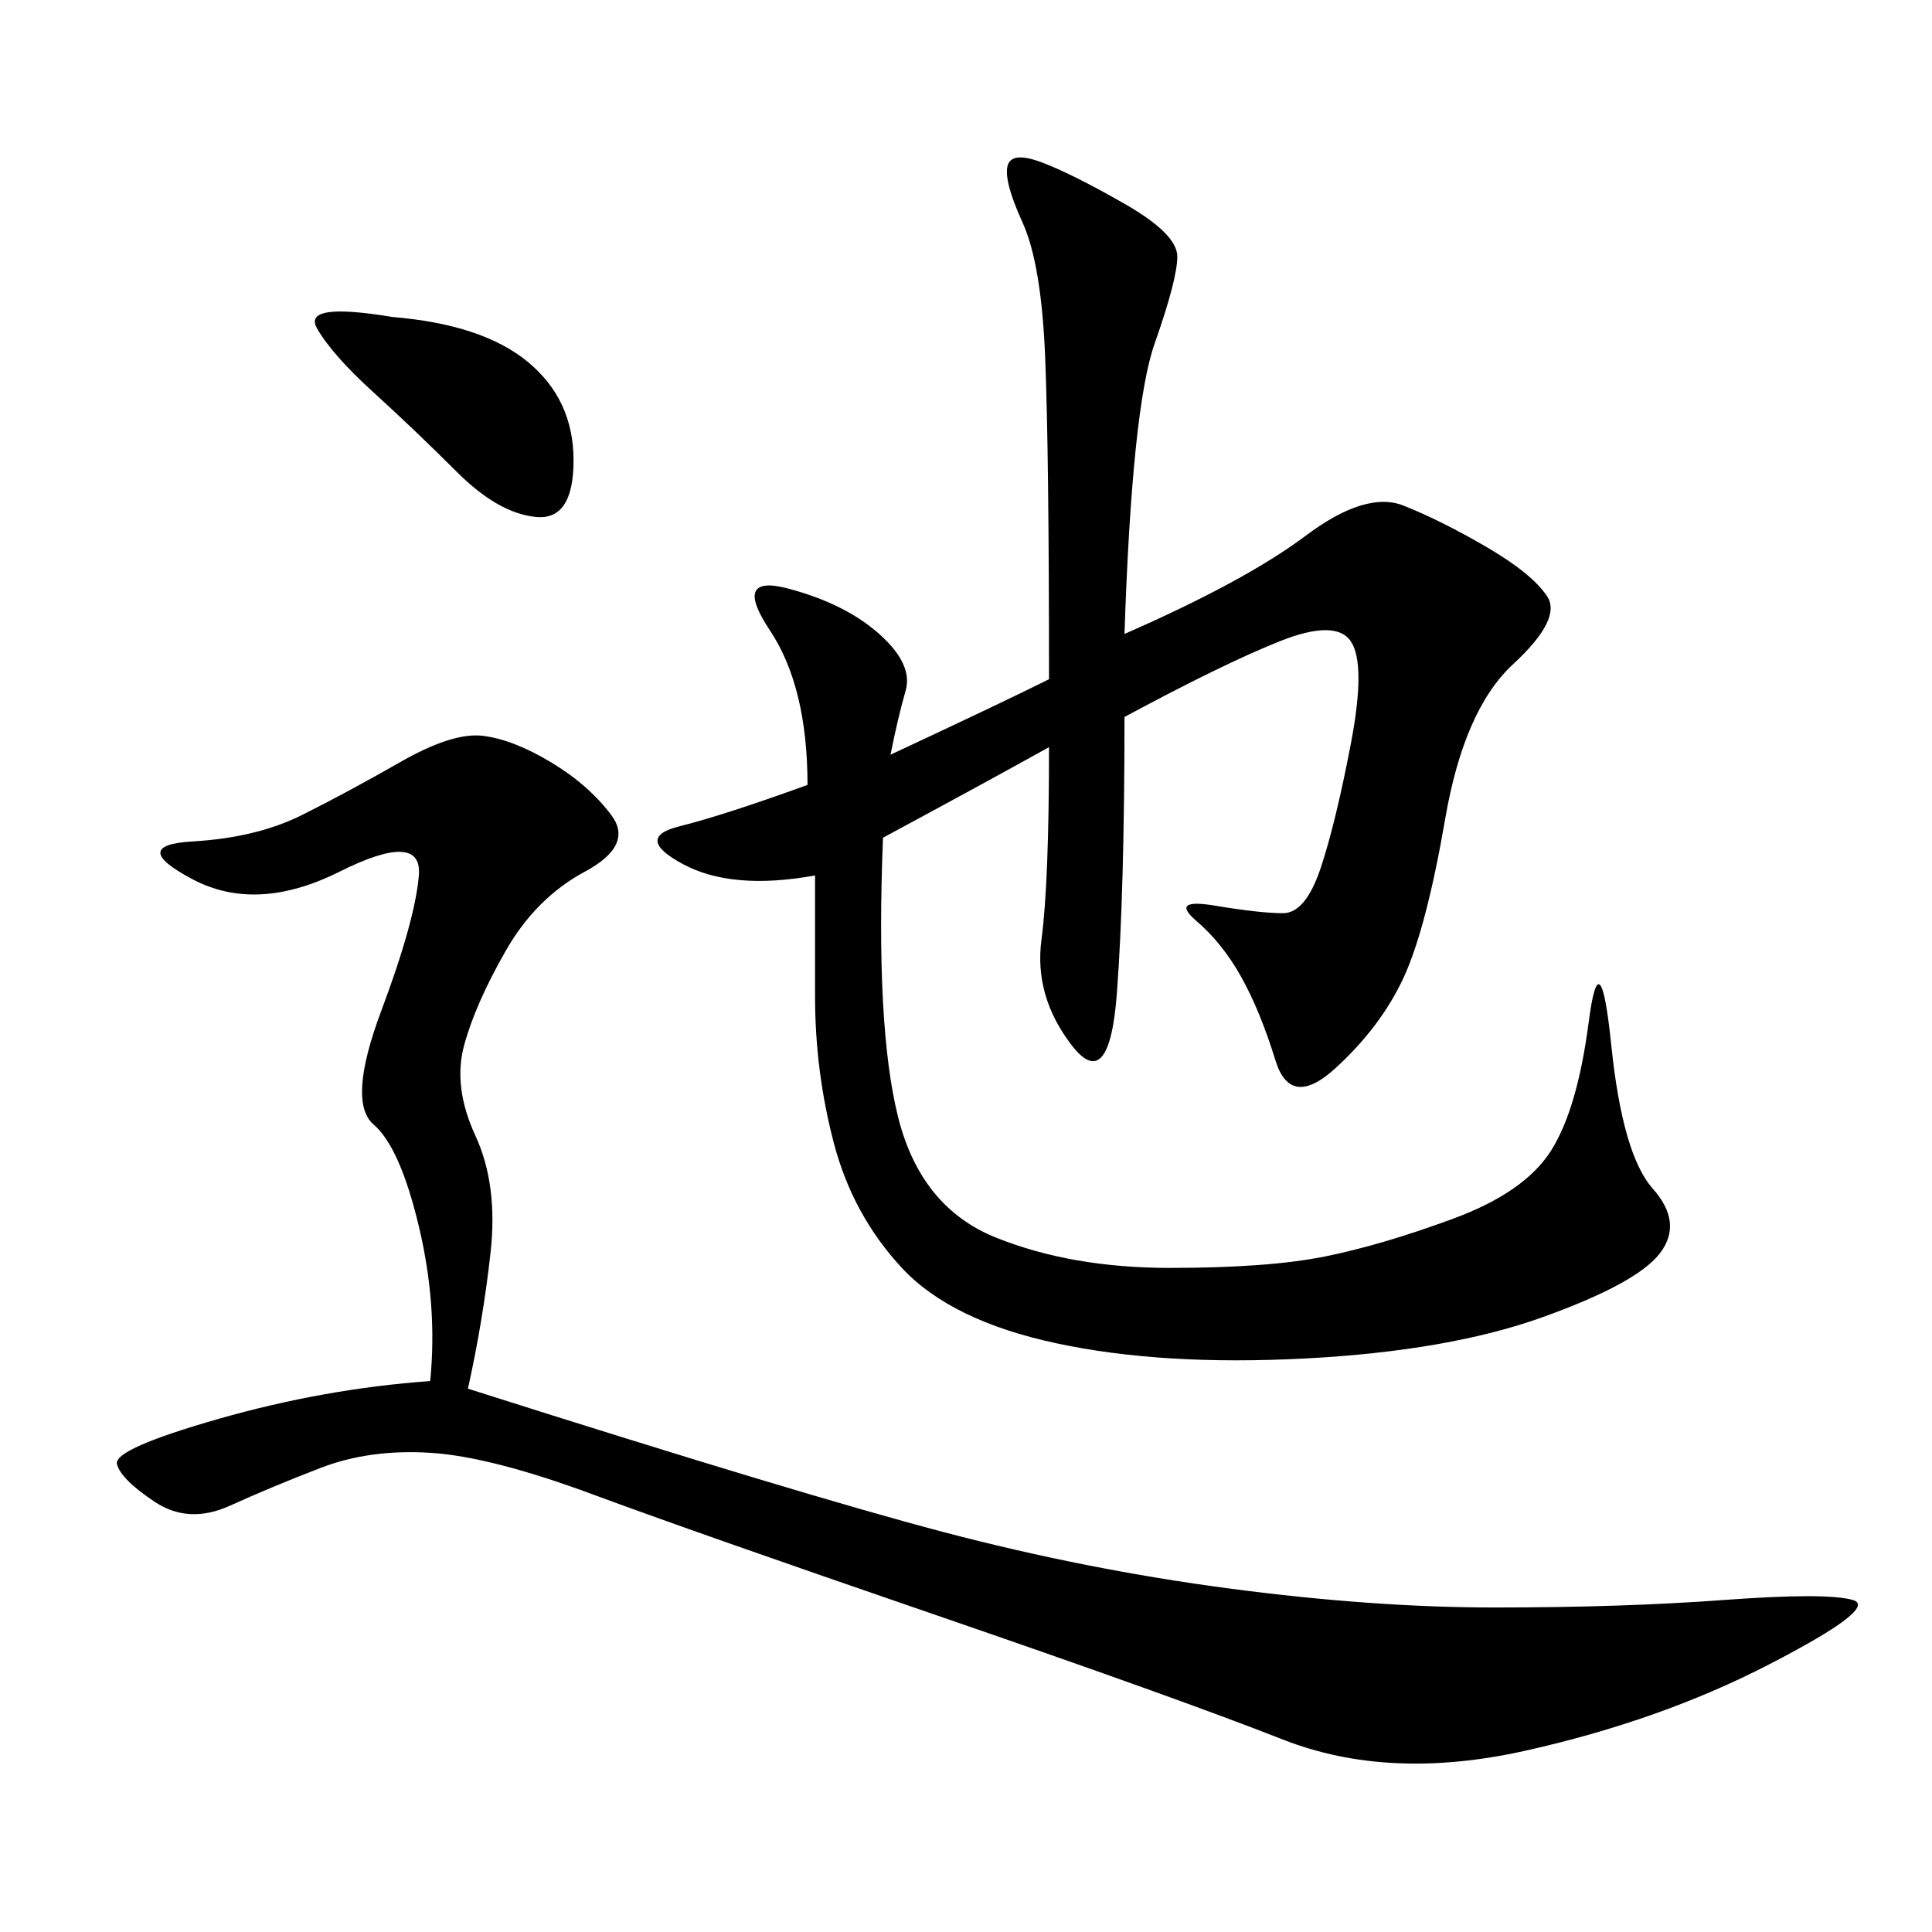 <svg xmlns="http://www.w3.org/2000/svg" xmlns:xlink="http://www.w3.org/1999/xlink" width="300" height="300"><path d="M125.39 121.88Q125.39 106.64 119.53 97.85Q113.67 89.06 122.46 91.41Q131.25 93.75 136.52 98.44Q141.80 103.13 140.63 107.23Q139.45 111.33 138.28 117.19L138.28 117.19Q155.86 108.98 162.89 105.47L162.89 105.47Q162.89 70.31 162.30 55.66Q161.72 41.02 158.79 34.57Q155.86 28.13 156.45 25.78Q157.03 23.44 161.72 25.20Q166.41 26.95 174.61 31.64Q182.81 36.33 182.81 39.84L182.81 39.84Q182.81 43.36 179.30 53.32Q175.78 63.28 174.61 98.44L174.61 98.44Q193.36 90.23 202.73 83.20Q212.11 76.17 217.97 78.52Q223.83 80.86 230.86 84.96Q237.89 89.06 240.23 92.58Q242.58 96.09 234.96 103.13Q227.34 110.16 224.41 127.15Q221.48 144.14 217.97 151.76Q214.45 159.38 207.42 165.82Q200.39 172.27 198.05 164.65Q195.70 157.03 192.77 151.76Q189.84 146.48 185.74 142.97Q181.64 139.45 188.67 140.63Q195.70 141.80 199.22 141.80L199.22 141.80Q202.73 141.80 205.08 134.77Q207.42 127.73 209.77 115.43Q212.11 103.13 209.77 99.61Q207.42 96.09 198.63 99.61Q189.84 103.13 174.61 111.33L174.61 111.33Q174.61 138.28 173.44 154.10Q172.27 169.92 166.41 162.30Q160.55 154.69 161.72 145.90Q162.89 137.11 162.89 116.02L162.89 116.02Q152.34 121.88 137.11 130.08L137.11 130.08Q135.94 159.38 139.45 173.44Q142.97 187.50 154.69 192.19Q166.41 196.88 181.64 196.88L181.64 196.88Q196.88 196.88 205.66 195.12Q214.45 193.36 225.59 189.26Q236.72 185.16 240.82 178.71Q244.92 172.27 246.68 158.79Q248.44 145.31 250.20 162.30Q251.95 179.30 256.64 184.57Q261.33 189.84 257.81 194.53Q254.30 199.22 239.65 204.49Q225 209.77 202.73 210.94Q180.47 212.11 164.06 208.59Q147.66 205.08 140.04 196.88Q132.42 188.67 129.49 177.54Q126.56 166.41 126.56 154.69L126.56 154.69L126.56 135.94Q113.67 138.28 106.05 134.18Q98.44 130.08 105.47 128.32Q112.50 126.56 125.39 121.88L125.39 121.88ZM72.66 215.63Q124.22 232.03 146.48 237.89Q168.75 243.75 191.02 246.68Q213.28 249.61 232.03 249.61L232.03 249.61Q251.95 249.61 267.77 248.44Q283.59 247.27 287.70 248.44Q291.80 249.61 274.80 258.40Q257.81 267.19 236.72 271.88Q215.63 276.56 199.22 270.12Q182.81 263.67 145.31 250.78Q107.81 237.89 91.99 232.03Q76.17 226.17 66.80 225.59Q57.42 225 49.80 227.93Q42.19 230.86 35.74 233.79Q29.30 236.72 24.02 233.20Q18.75 229.69 18.16 227.34Q17.58 225 33.98 220.31Q50.39 215.63 66.80 214.45L66.80 214.45Q67.97 202.73 65.04 190.43Q62.11 178.13 58.01 174.61Q53.91 171.09 59.18 157.03Q64.45 142.97 65.04 135.94Q65.63 128.91 52.73 135.35Q39.84 141.80 29.88 136.52Q19.92 131.25 29.88 130.66Q39.84 130.08 46.88 126.56Q53.91 123.05 62.11 118.36Q70.31 113.67 75 114.26Q79.69 114.84 85.55 118.36Q91.41 121.88 94.92 126.56Q98.44 131.25 90.82 135.35Q83.20 139.45 78.52 147.66Q73.83 155.86 72.07 162.30Q70.31 168.75 73.83 176.37Q77.34 183.98 76.17 194.53Q75 205.08 72.66 215.63L72.66 215.63ZM60.94 49.22Q75 50.39 82.03 56.25Q89.06 62.11 89.06 71.48L89.06 71.48Q89.06 80.86 83.20 80.27Q77.34 79.69 70.90 73.24Q64.45 66.80 58.01 60.94Q51.56 55.08 49.22 50.98Q46.88 46.88 60.94 49.22L60.94 49.22Z"/></svg>

